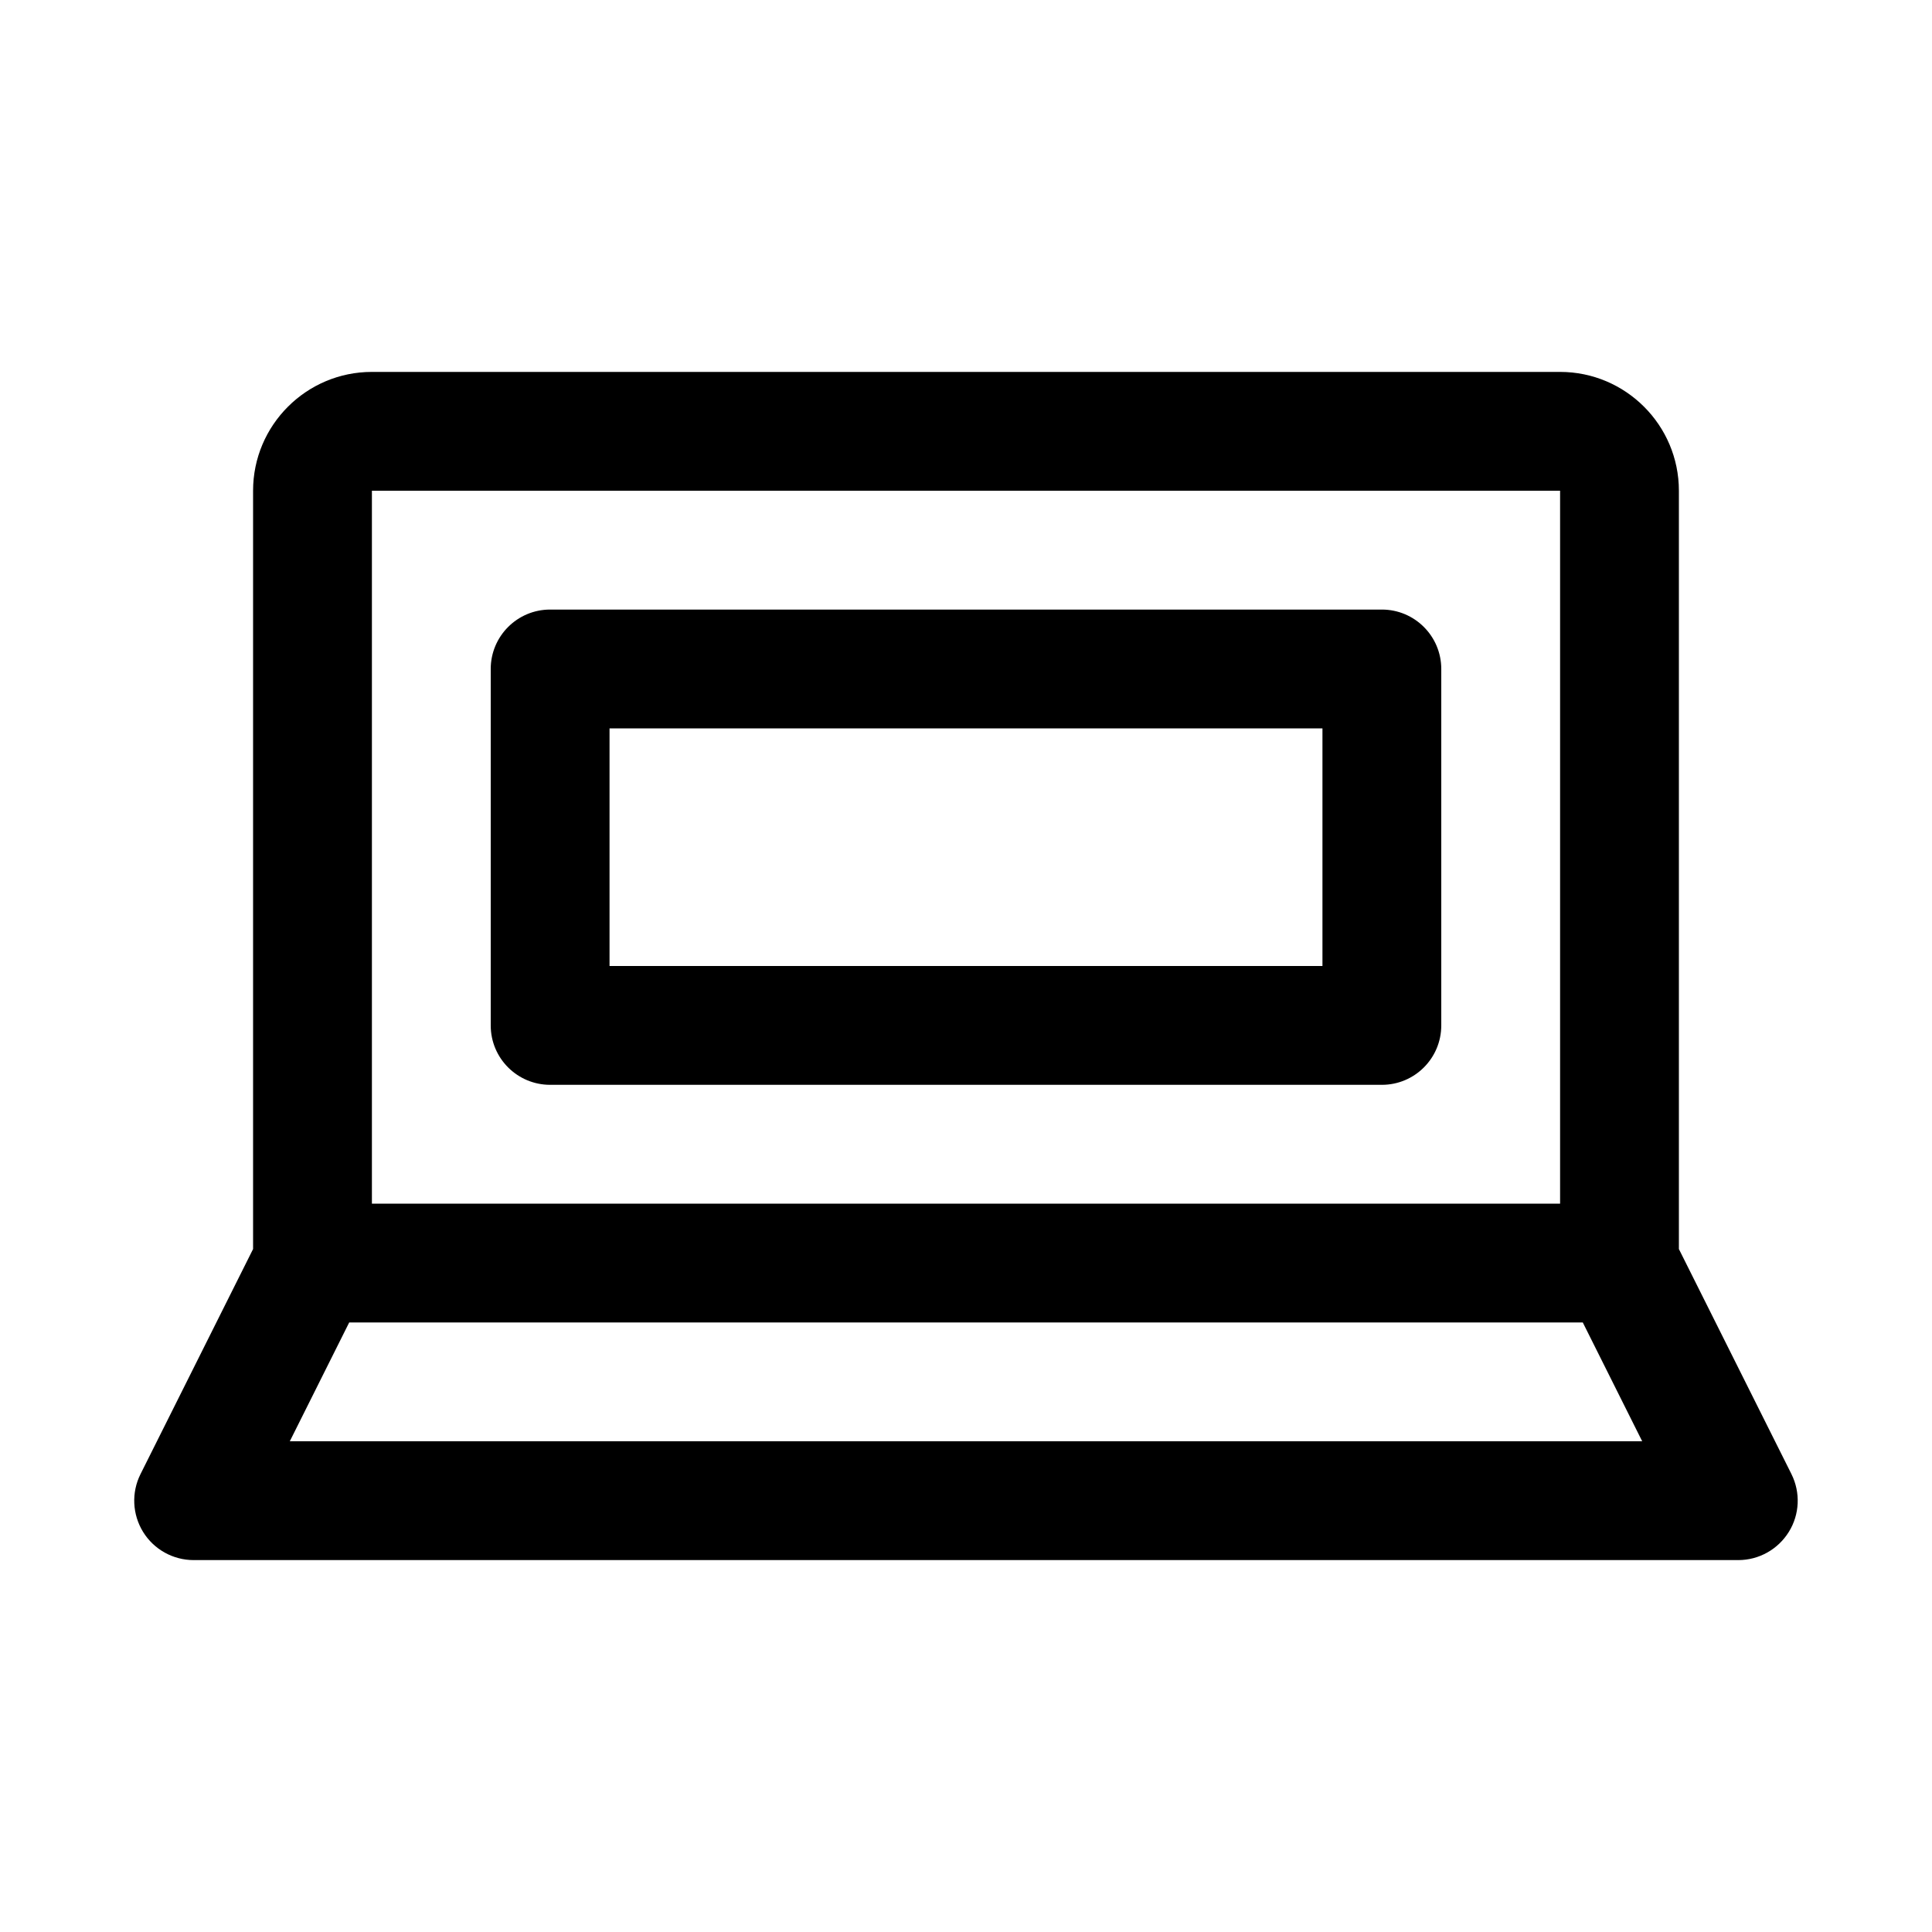 <?xml version="1.0" encoding="UTF-8"?>
<!-- Uploaded to: ICON Repo, www.svgrepo.com, Generator: ICON Repo Mixer Tools -->
<svg fill="#000000" width="800px" height="800px" version="1.1" viewBox="144 144 512 512" xmlns="http://www.w3.org/2000/svg">
 <g>
  <path d="m510.21 305.54h-220.42c-8.691 0-15.742 7.055-15.742 15.742v94.465c0 8.707 7.055 15.742 15.742 15.742h220.42c8.691 0 15.742-7.039 15.742-15.742v-94.465c0-8.691-7.051-15.742-15.742-15.742zm-15.746 94.465h-188.93v-62.977h188.93z"/>
  <path d="m618.76 534.66-29.836-59.652v-200.96c0-17.367-14.121-31.488-31.488-31.488h-314.88c-17.367 0-31.488 14.121-31.488 31.488v200.96l-29.836 59.652c-2.441 4.879-2.172 10.676 0.691 15.32 2.867 4.644 7.938 7.461 13.398 7.461h409.34c5.465 0 10.516-2.832 13.398-7.477 2.883-4.644 3.121-10.438 0.695-15.305zm-376.2-260.61h314.88v188.93h-314.88zm-21.758 251.9 15.742-31.488h326.91l15.742 31.488z"/>
 </g>
</svg>